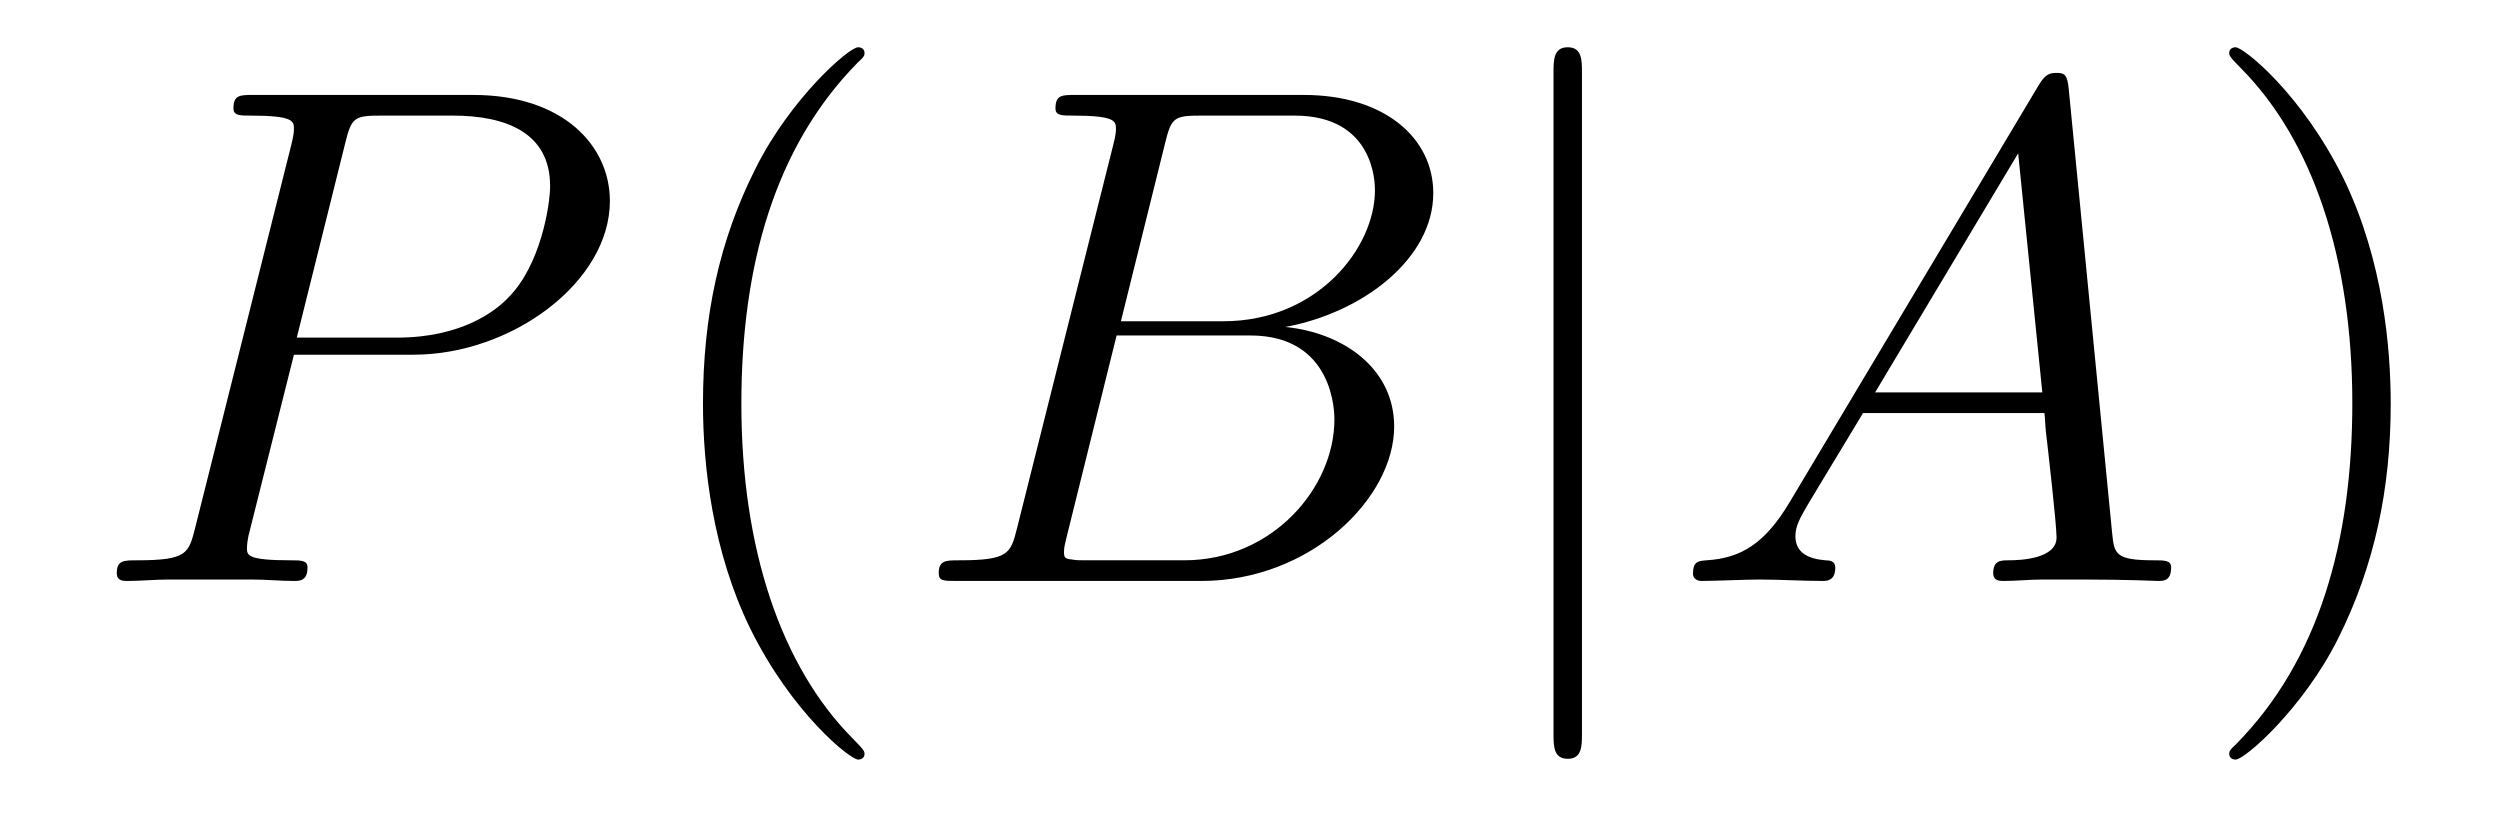 <?xml version='1.0' encoding='UTF-8'?>
<!-- This file was generated by dvisvgm 2.8.1 -->
<svg version='1.1' xmlns='http://www.w3.org/2000/svg' xmlns:xlink='http://www.w3.org/1999/xlink' width='42pt' height='14pt' viewBox='0 -14 42 14'>
<g id='page1'>
<g transform='matrix(1 0 0 -1 -127 650)'>
<path d='M131.938 658.041H133.947C135.596 658.041 137.246 659.261 137.246 660.623C137.246 661.556 136.457 662.405 134.951 662.405H131.257C131.03 662.405 130.922 662.405 130.922 662.178C130.922 662.058 131.03 662.058 131.209 662.058C131.938 662.058 131.938 661.962 131.938 661.831C131.938 661.807 131.938 661.735 131.891 661.556L130.277 655.125C130.169 654.706 130.145 654.587 129.308 654.587C129.081 654.587 128.962 654.587 128.962 654.372C128.962 654.24 129.069 654.24 129.141 654.24C129.368 654.24 129.608 654.264 129.834 654.264H131.233C131.46 654.264 131.711 654.24 131.938 654.24C132.034 654.24 132.166 654.24 132.166 654.467C132.166 654.587 132.058 654.587 131.879 654.587C131.161 654.587 131.149 654.67 131.149 654.79C131.149 654.85 131.161 654.933 131.173 654.993L131.938 658.041ZM132.799 661.592C132.907 662.034 132.954 662.058 133.421 662.058H134.604C135.501 662.058 136.242 661.771 136.242 660.874C136.242 660.564 136.087 659.547 135.537 658.998C135.333 658.782 134.76 658.328 133.672 658.328H131.986L132.799 661.592Z'/>
<path d='M141.524 651.335C141.524 651.371 141.524 651.395 141.321 651.598C140.125 652.806 139.455 654.778 139.455 657.217C139.455 659.536 140.017 661.532 141.404 662.943C141.524 663.05 141.524 663.074 141.524 663.11C141.524 663.182 141.464 663.206 141.416 663.206C141.261 663.206 140.28 662.345 139.695 661.173C139.085 659.966 138.81 658.687 138.81 657.217C138.81 656.152 138.977 654.73 139.599 653.451C140.304 652.017 141.285 651.239 141.416 651.239C141.464 651.239 141.524 651.263 141.524 651.335Z'/>
<path d='M146.573 661.592C146.68 662.034 146.728 662.058 147.194 662.058H148.748C150.099 662.058 150.099 660.91 150.099 660.803C150.099 659.834 149.131 658.603 147.552 658.603H145.831L146.573 661.592ZM148.593 658.507C149.896 658.747 151.079 659.655 151.079 660.755C151.079 661.687 150.254 662.405 148.903 662.405H145.066C144.839 662.405 144.732 662.405 144.732 662.178C144.732 662.058 144.839 662.058 145.018 662.058C145.748 662.058 145.748 661.962 145.748 661.831C145.748 661.807 145.748 661.735 145.7 661.556L144.086 655.125C143.978 654.706 143.954 654.587 143.118 654.587C142.891 654.587 142.771 654.587 142.771 654.372C142.771 654.24 142.843 654.24 143.082 654.24H147.182C149.011 654.24 150.422 655.627 150.422 656.834C150.422 657.814 149.561 658.412 148.593 658.507ZM146.895 654.587H145.281C145.114 654.587 145.09 654.587 145.018 654.599C144.887 654.611 144.875 654.634 144.875 654.73C144.875 654.814 144.899 654.886 144.923 654.993L145.759 658.364H148.007C149.418 658.364 149.418 657.049 149.418 656.953C149.418 655.806 148.377 654.587 146.895 654.587Z'/>
<path d='M153.577 662.775C153.577 662.99 153.577 663.206 153.338 663.206S153.099 662.99 153.099 662.775V651.682C153.099 651.467 153.099 651.252 153.338 651.252S153.577 651.467 153.577 651.682V662.775Z'/>
<path d='M157.068 655.567C156.649 654.862 156.243 654.622 155.669 654.587C155.538 654.575 155.442 654.575 155.442 654.36C155.442 654.288 155.502 654.24 155.586 654.24C155.8 654.24 156.339 654.264 156.554 654.264C156.9 654.264 157.283 654.24 157.618 654.24C157.689 654.24 157.833 654.24 157.833 654.467C157.833 654.575 157.737 654.587 157.665 654.587C157.39 654.611 157.163 654.706 157.163 654.993C157.163 655.16 157.235 655.292 157.39 655.555L158.299 657.061H161.347C161.359 656.953 161.359 656.858 161.371 656.75C161.407 656.44 161.55 655.196 161.55 654.969C161.55 654.611 160.941 654.587 160.749 654.587C160.618 654.587 160.486 654.587 160.486 654.372C160.486 654.24 160.594 654.24 160.666 654.24C160.869 654.24 161.108 654.264 161.311 654.264H161.993C162.722 654.264 163.248 654.24 163.26 654.24C163.344 654.24 163.475 654.24 163.475 654.467C163.475 654.587 163.367 654.587 163.188 654.587C162.531 654.587 162.519 654.694 162.483 655.053L161.754 662.512C161.73 662.751 161.682 662.775 161.55 662.775C161.431 662.775 161.359 662.751 161.252 662.572L157.068 655.567ZM158.502 657.408L160.905 661.424L161.311 657.408H158.502Z'/>
<path d='M167.164 657.217C167.164 658.125 167.045 659.607 166.375 660.994C165.67 662.428 164.69 663.206 164.558 663.206C164.511 663.206 164.451 663.182 164.451 663.11C164.451 663.074 164.451 663.05 164.654 662.847C165.849 661.64 166.519 659.667 166.519 657.228C166.519 654.909 165.957 652.913 164.57 651.502C164.451 651.395 164.451 651.371 164.451 651.335C164.451 651.263 164.511 651.239 164.558 651.239C164.714 651.239 165.694 652.1 166.28 653.272C166.89 654.491 167.164 655.782 167.164 657.217Z'/>
</g>
</g>
</svg>